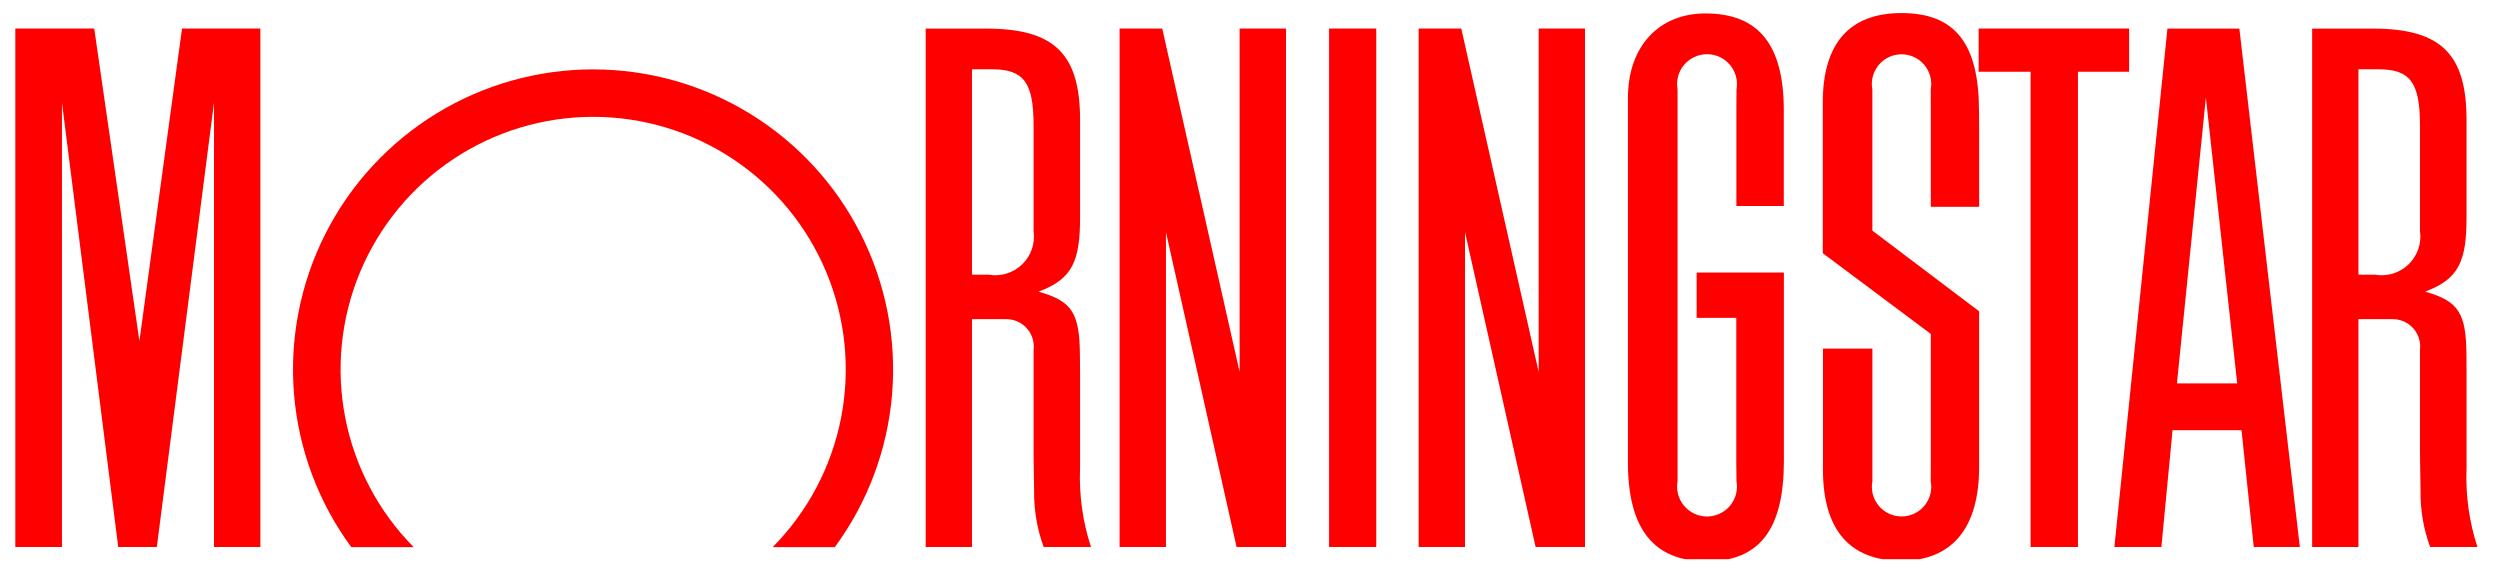 <svg width="114" height="26" viewBox="0 0 114 26" fill="none" xmlns="http://www.w3.org/2000/svg">
<g clip-path="url(#clip0_2026_26742)">
<path d="M62.757 1.302H60.606V24.943H62.757V1.302Z" fill="#FF0000"/>
<path d="M90.226 1.302H97.088V3.272H94.754V24.943H92.594V3.272H90.226V1.302Z" fill="#FF0000"/>
<path d="M58.641 1.302V24.943H56.388L53.167 10.586V24.943H51.054V1.302H52.998L56.527 16.963V1.302H58.641Z" fill="#FF0000"/>
<path d="M11.873 1.302V24.943H9.759V4.679L7.151 24.943H5.391L2.825 4.679V24.943H0.698V1.302H4.297L6.357 15.554L8.3 1.302H11.873Z" fill="#FF0000"/>
<path d="M38.067 24.95C39.566 22.912 40.47 20.498 40.679 17.977C40.888 15.456 40.394 12.926 39.251 10.669C38.109 8.411 36.364 6.515 34.208 5.19C32.053 3.865 29.573 3.164 27.043 3.164C24.514 3.164 22.033 3.865 19.878 5.19C17.723 6.515 15.977 8.411 14.835 10.669C13.693 12.926 13.199 15.456 13.408 17.977C13.617 20.498 14.521 22.912 16.019 24.95H18.865C17.265 23.335 16.179 21.282 15.744 19.051C15.309 16.82 15.543 14.51 16.418 12.412C17.293 10.314 18.77 8.521 20.661 7.261C22.553 6 24.775 5.328 27.049 5.328C29.322 5.328 31.544 6 33.436 7.261C35.328 8.521 36.804 10.314 37.679 12.412C38.554 14.51 38.789 16.82 38.353 19.051C37.918 21.282 36.832 23.335 35.233 24.95H38.067Z" fill="#FF0000"/>
<path d="M104.873 24.943H102.771L102.214 19.618H99.068L98.559 24.943H96.416L98.835 1.304H102.115L104.873 24.943ZM102.016 17.483L100.588 4.447L99.268 17.483H102.018H102.016Z" fill="#FF0000"/>
<path d="M79.184 21.94C79.22 22.137 79.213 22.34 79.162 22.533C79.111 22.727 79.018 22.907 78.89 23.061C78.761 23.215 78.601 23.338 78.42 23.423C78.238 23.508 78.041 23.552 77.84 23.552C77.64 23.552 77.442 23.508 77.261 23.423C77.08 23.338 76.919 23.215 76.791 23.061C76.663 22.907 76.57 22.727 76.519 22.533C76.468 22.34 76.461 22.137 76.497 21.94V4.083C76.461 3.886 76.468 3.684 76.519 3.49C76.57 3.296 76.663 3.116 76.791 2.962C76.919 2.809 77.08 2.685 77.261 2.6C77.442 2.515 77.64 2.471 77.84 2.471C78.041 2.471 78.238 2.515 78.42 2.6C78.601 2.685 78.761 2.809 78.89 2.962C79.018 3.116 79.111 3.296 79.162 3.49C79.213 3.684 79.22 3.886 79.184 4.083L79.179 4.937V9.394H81.341V5.959V4.965C81.326 2.019 80.173 0.613 77.77 0.613C75.627 0.613 74.234 2.131 74.234 4.465V5.333V20.131V21.089C74.234 24.119 75.409 25.596 77.821 25.596C80.232 25.596 81.345 24.145 81.345 21.027V12.426H77.367V14.496H79.175V21.156L79.184 21.94Z" fill="#FF0000"/>
<path d="M88.045 21.374V15.228L83.119 11.546V4.676C83.119 1.976 84.334 0.596 86.713 0.596C89.13 0.596 90.229 1.965 90.242 5.001L90.249 5.943V9.429H88.045V4.754L88.041 4.084C88.078 3.888 88.072 3.686 88.022 3.493C87.973 3.3 87.881 3.12 87.754 2.966C87.627 2.813 87.468 2.689 87.287 2.604C87.107 2.519 86.91 2.475 86.71 2.475C86.511 2.475 86.314 2.519 86.133 2.604C85.953 2.689 85.793 2.813 85.666 2.966C85.539 3.12 85.448 3.3 85.398 3.493C85.349 3.686 85.342 3.888 85.38 4.084V10.518L90.248 14.195V21.304C90.248 24.082 89.01 25.57 86.699 25.57C84.357 25.57 83.139 24.168 83.127 21.457V20.522V15.896H85.381V21.941C85.343 22.137 85.35 22.339 85.399 22.532C85.449 22.725 85.54 22.905 85.667 23.059C85.794 23.212 85.954 23.336 86.134 23.421C86.315 23.506 86.512 23.55 86.711 23.55C86.91 23.55 87.108 23.506 87.288 23.421C87.468 23.336 87.628 23.212 87.755 23.059C87.882 22.905 87.974 22.725 88.023 22.532C88.073 22.339 88.079 22.137 88.041 21.941L88.045 21.374Z" fill="#FF0000"/>
<path d="M49.748 24.943H47.592C47.294 24.129 47.146 23.268 47.155 22.402L47.137 21.193L47.131 20.578V15.963C47.154 15.785 47.138 15.603 47.084 15.431C47.031 15.259 46.94 15.1 46.819 14.966C46.699 14.832 46.551 14.726 46.385 14.655C46.219 14.584 46.04 14.549 45.86 14.553H44.322V24.943H42.212V1.304H44.965C48.058 1.304 49.251 2.435 49.251 5.459V9.899C49.251 11.888 48.919 12.722 47.362 13.296C47.384 13.303 47.406 13.312 47.427 13.319C48.898 13.747 49.227 14.301 49.244 16.171L49.251 17.029V21.344C49.2 22.563 49.369 23.782 49.748 24.943ZM44.322 3.163V12.526H45.077C45.352 12.574 45.635 12.556 45.903 12.474C46.17 12.392 46.414 12.247 46.614 12.052C46.815 11.857 46.966 11.618 47.056 11.353C47.145 11.088 47.171 10.806 47.131 10.529V5.708C47.131 3.767 46.684 3.16 45.245 3.16H44.322V3.163Z" fill="#FF0000"/>
<path d="M112.971 24.943H110.814C110.515 24.129 110.367 23.268 110.377 22.402L110.359 21.193L110.351 20.579V15.963C110.374 15.785 110.358 15.603 110.305 15.431C110.251 15.259 110.161 15.101 110.04 14.967C109.92 14.833 109.771 14.726 109.606 14.655C109.441 14.584 109.262 14.549 109.081 14.553H107.545V24.943H105.434V1.304H108.189C111.281 1.304 112.474 2.435 112.474 5.459V9.899C112.474 11.888 112.141 12.722 110.588 13.296C110.608 13.303 110.63 13.312 110.653 13.319C112.122 13.747 112.453 14.301 112.47 16.171L112.475 17.029V21.344C112.424 22.563 112.592 23.782 112.971 24.943ZM107.545 3.163V12.526H108.303C108.578 12.573 108.86 12.555 109.127 12.472C109.393 12.389 109.636 12.245 109.836 12.05C110.036 11.855 110.187 11.616 110.276 11.351C110.366 11.087 110.391 10.806 110.351 10.529V5.708C110.351 3.767 109.905 3.16 108.465 3.16H107.545V3.163Z" fill="#FF0000"/>
<path d="M72.276 1.302V24.943H70.024L66.804 10.586V24.943H64.69V1.302H66.634L70.163 16.963V1.302H72.276Z" fill="#FF0000"/>
</g>
<defs>
<clipPath id="clip0_2026_26742">
<rect width="112.5" height="25" fill="white" transform="translate(0.613 0.5)"/>
</clipPath>
</defs>
</svg>
